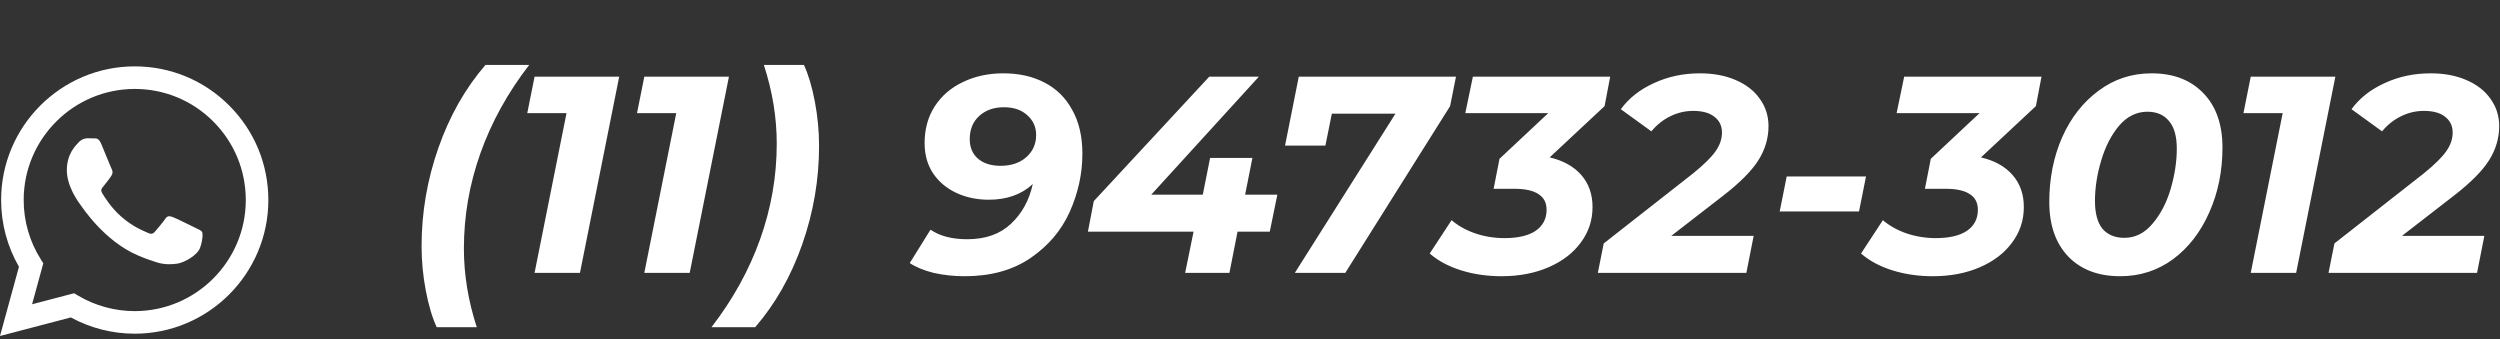 <svg width="339" height="46" viewBox="0 0 339 46" fill="none" xmlns="http://www.w3.org/2000/svg">
<rect x="0" y="0" width="339" height="46" fill="#333333" stroke="none"/>
<path fill-rule="evenodd" clip-rule="evenodd" d="M31.086 14.313C27.665 10.889 23.116 9.002 18.27 9C8.283 9 0.156 17.127 0.152 27.116C0.151 30.309 0.985 33.427 2.57 36.174L0 45.562L9.605 43.043C12.251 44.487 15.23 45.247 18.262 45.248H18.27C28.255 45.248 36.384 37.12 36.388 27.131C36.389 22.29 34.507 17.738 31.086 14.313ZM18.27 42.188H18.264C15.562 42.187 12.912 41.461 10.599 40.09L10.05 39.763L4.35 41.258L5.871 35.701L5.513 35.132C4.006 32.734 3.21 29.963 3.211 27.117C3.214 18.815 9.97 12.06 18.276 12.06C22.298 12.061 26.079 13.63 28.922 16.476C31.765 19.323 33.33 23.106 33.329 27.13C33.325 35.433 26.57 42.188 18.27 42.188ZM26.53 30.91C26.077 30.683 23.852 29.589 23.436 29.437C23.022 29.286 22.72 29.211 22.418 29.664C22.116 30.117 21.249 31.137 20.985 31.439C20.72 31.741 20.457 31.779 20.004 31.552C19.551 31.326 18.093 30.848 16.363 29.305C15.018 28.105 14.109 26.622 13.845 26.169C13.581 25.716 13.843 25.495 14.043 25.246C14.534 24.637 15.024 23.999 15.175 23.697C15.326 23.395 15.251 23.131 15.137 22.904C15.024 22.677 14.119 20.449 13.742 19.543C13.374 18.66 13.001 18.779 12.723 18.765C12.459 18.752 12.157 18.75 11.855 18.75C11.554 18.75 11.063 18.863 10.648 19.316C10.233 19.77 9.064 20.864 9.064 23.093C9.064 25.321 10.686 27.474 10.912 27.776C11.139 28.078 14.105 32.651 18.646 34.611C19.726 35.078 20.569 35.356 21.227 35.565C22.311 35.91 23.298 35.861 24.078 35.744C24.948 35.614 26.756 34.649 27.134 33.592C27.511 32.534 27.511 31.628 27.397 31.439C27.284 31.25 26.983 31.137 26.53 30.91Z" fill="white"/>
<path d="M59.218 44.372C58.61 43.055 58.116 41.395 57.736 39.394C57.356 37.393 57.166 35.391 57.166 33.39C57.166 28.83 57.926 24.384 59.446 20.052C60.966 15.72 63.094 11.971 65.83 8.804H71.758C68.845 12.579 66.641 16.569 65.146 20.774C63.651 24.979 62.904 29.286 62.904 33.694C62.904 37.241 63.487 40.8 64.652 44.372H59.218ZM83.963 10.4L78.643 37H72.487L76.819 15.34H71.499L72.487 10.4H83.963ZM98.844 10.4L93.524 37H87.368L91.7 15.34H86.38L87.368 10.4H98.844ZM96.473 44.372C99.386 40.597 101.59 36.607 103.085 32.402C104.58 28.197 105.327 23.89 105.327 19.482C105.327 15.935 104.744 12.376 103.579 8.804H109.013C109.621 10.121 110.115 11.781 110.495 13.782C110.875 15.783 111.065 17.785 111.065 19.786C111.065 24.346 110.305 28.792 108.785 33.124C107.265 37.456 105.137 41.205 102.401 44.372H96.473ZM136.055 9.944C138.183 9.944 140.045 10.362 141.641 11.198C143.262 12.034 144.516 13.275 145.403 14.922C146.315 16.543 146.771 18.519 146.771 20.85C146.771 23.535 146.201 26.157 145.061 28.716C143.921 31.249 142.147 33.339 139.741 34.986C137.334 36.633 134.357 37.456 130.811 37.456C129.341 37.456 127.935 37.304 126.593 37C125.275 36.671 124.199 36.227 123.363 35.67L126.175 31.148C127.441 32.009 129.101 32.44 131.153 32.44C133.635 32.44 135.611 31.743 137.081 30.35C138.575 28.957 139.563 27.158 140.045 24.954C138.525 26.373 136.536 27.082 134.079 27.082C132.483 27.082 131.026 26.778 129.709 26.17C128.391 25.562 127.34 24.688 126.555 23.548C125.769 22.383 125.377 21.002 125.377 19.406C125.377 17.506 125.833 15.847 126.745 14.428C127.682 12.984 128.961 11.882 130.583 11.122C132.204 10.337 134.028 9.944 136.055 9.944ZM135.675 22.484C137.119 22.484 138.284 22.091 139.171 21.306C140.057 20.521 140.501 19.52 140.501 18.304C140.501 17.24 140.108 16.353 139.323 15.644C138.537 14.909 137.473 14.542 136.131 14.542C134.763 14.542 133.648 14.935 132.787 15.72C131.925 16.505 131.495 17.557 131.495 18.874C131.495 19.989 131.875 20.875 132.635 21.534C133.395 22.167 134.408 22.484 135.675 22.484ZM172.182 31.414H167.812L166.71 37H160.706L161.846 31.414H147.52L148.318 27.272L163.974 10.4H170.7L156.108 26.398H163.1L164.088 21.42H169.826L168.838 26.398H173.208L172.182 31.414ZM197.431 10.4L196.633 14.39L182.421 37H175.581L189.223 15.416H180.597L179.723 19.748H174.251L176.113 10.4H197.431ZM217.582 14.39L210.134 21.344C211.983 21.775 213.415 22.573 214.428 23.738C215.441 24.903 215.948 26.347 215.948 28.07C215.948 29.869 215.416 31.477 214.352 32.896C213.313 34.315 211.857 35.429 209.982 36.24C208.107 37.051 205.979 37.456 203.598 37.456C201.647 37.456 199.823 37.19 198.126 36.658C196.429 36.126 195.01 35.366 193.87 34.378L196.834 29.856C197.721 30.616 198.785 31.211 200.026 31.642C201.293 32.073 202.623 32.288 204.016 32.288C205.84 32.288 207.246 31.959 208.234 31.3C209.222 30.616 209.716 29.666 209.716 28.45C209.716 27.487 209.349 26.778 208.614 26.322C207.905 25.841 206.815 25.6 205.346 25.6H202.534L203.332 21.534L209.944 15.34H198.696L199.722 10.4H218.342L217.582 14.39ZM226.623 31.984H237.795L236.807 37H216.667L217.465 33.01L229.587 23.51C231.056 22.319 232.07 21.319 232.627 20.508C233.21 19.697 233.501 18.849 233.501 17.962C233.501 17.075 233.159 16.366 232.475 15.834C231.816 15.302 230.854 15.036 229.587 15.036C228.523 15.036 227.497 15.277 226.509 15.758C225.521 16.239 224.66 16.923 223.925 17.81L219.783 14.808C220.872 13.313 222.367 12.135 224.267 11.274C226.167 10.387 228.244 9.944 230.499 9.944C232.348 9.944 233.97 10.248 235.363 10.856C236.782 11.464 237.871 12.313 238.631 13.402C239.416 14.491 239.809 15.72 239.809 17.088C239.809 18.735 239.353 20.28 238.441 21.724C237.529 23.168 235.946 24.764 233.691 26.512L226.623 31.984ZM242.276 23.928H253.03L252.08 28.678H241.326L242.276 23.928ZM276.066 14.39L268.618 21.344C270.468 21.775 271.899 22.573 272.912 23.738C273.926 24.903 274.432 26.347 274.432 28.07C274.432 29.869 273.9 31.477 272.836 32.896C271.798 34.315 270.341 35.429 268.466 36.24C266.592 37.051 264.464 37.456 262.082 37.456C260.132 37.456 258.308 37.19 256.61 36.658C254.913 36.126 253.494 35.366 252.354 34.378L255.318 29.856C256.205 30.616 257.269 31.211 258.51 31.642C259.777 32.073 261.107 32.288 262.5 32.288C264.324 32.288 265.73 31.959 266.718 31.3C267.706 30.616 268.2 29.666 268.2 28.45C268.2 27.487 267.833 26.778 267.098 26.322C266.389 25.841 265.3 25.6 263.83 25.6H261.018L261.816 21.534L268.428 15.34H257.18L258.206 10.4H276.826L276.066 14.39ZM287.497 37.456C284.533 37.456 282.189 36.569 280.467 34.796C278.744 32.997 277.883 30.527 277.883 27.386C277.883 24.194 278.465 21.268 279.631 18.608C280.821 15.948 282.468 13.845 284.571 12.3C286.673 10.729 289.067 9.944 291.753 9.944C294.717 9.944 297.06 10.843 298.783 12.642C300.505 14.415 301.367 16.873 301.367 20.014C301.367 23.206 300.771 26.132 299.581 28.792C298.415 31.452 296.781 33.567 294.679 35.138C292.576 36.683 290.182 37.456 287.497 37.456ZM288.067 32.25C289.536 32.25 290.803 31.617 291.867 30.35C292.956 29.083 293.779 27.513 294.337 25.638C294.894 23.738 295.173 21.914 295.173 20.166C295.173 18.469 294.818 17.215 294.109 16.404C293.425 15.568 292.449 15.15 291.183 15.15C289.713 15.15 288.434 15.783 287.345 17.05C286.281 18.317 285.47 19.9 284.913 21.8C284.355 23.675 284.077 25.486 284.077 27.234C284.077 28.931 284.419 30.198 285.103 31.034C285.812 31.845 286.8 32.25 288.067 32.25ZM316.676 10.4L311.356 37H305.2L309.532 15.34H304.212L305.2 10.4H316.676ZM325.705 31.984H336.877L335.889 37H315.749L316.547 33.01L328.669 23.51C330.138 22.319 331.152 21.319 331.709 20.508C332.292 19.697 332.583 18.849 332.583 17.962C332.583 17.075 332.241 16.366 331.557 15.834C330.898 15.302 329.936 15.036 328.669 15.036C327.605 15.036 326.579 15.277 325.591 15.758C324.603 16.239 323.742 16.923 323.007 17.81L318.865 14.808C319.954 13.313 321.449 12.135 323.349 11.274C325.249 10.387 327.326 9.944 329.581 9.944C331.43 9.944 333.052 10.248 334.445 10.856C335.864 11.464 336.953 12.313 337.713 13.402C338.498 14.491 338.891 15.72 338.891 17.088C338.891 18.735 338.435 20.28 337.523 21.724C336.611 23.168 335.028 24.764 332.773 26.512L325.705 31.984Z" fill="white"/>
</svg>
